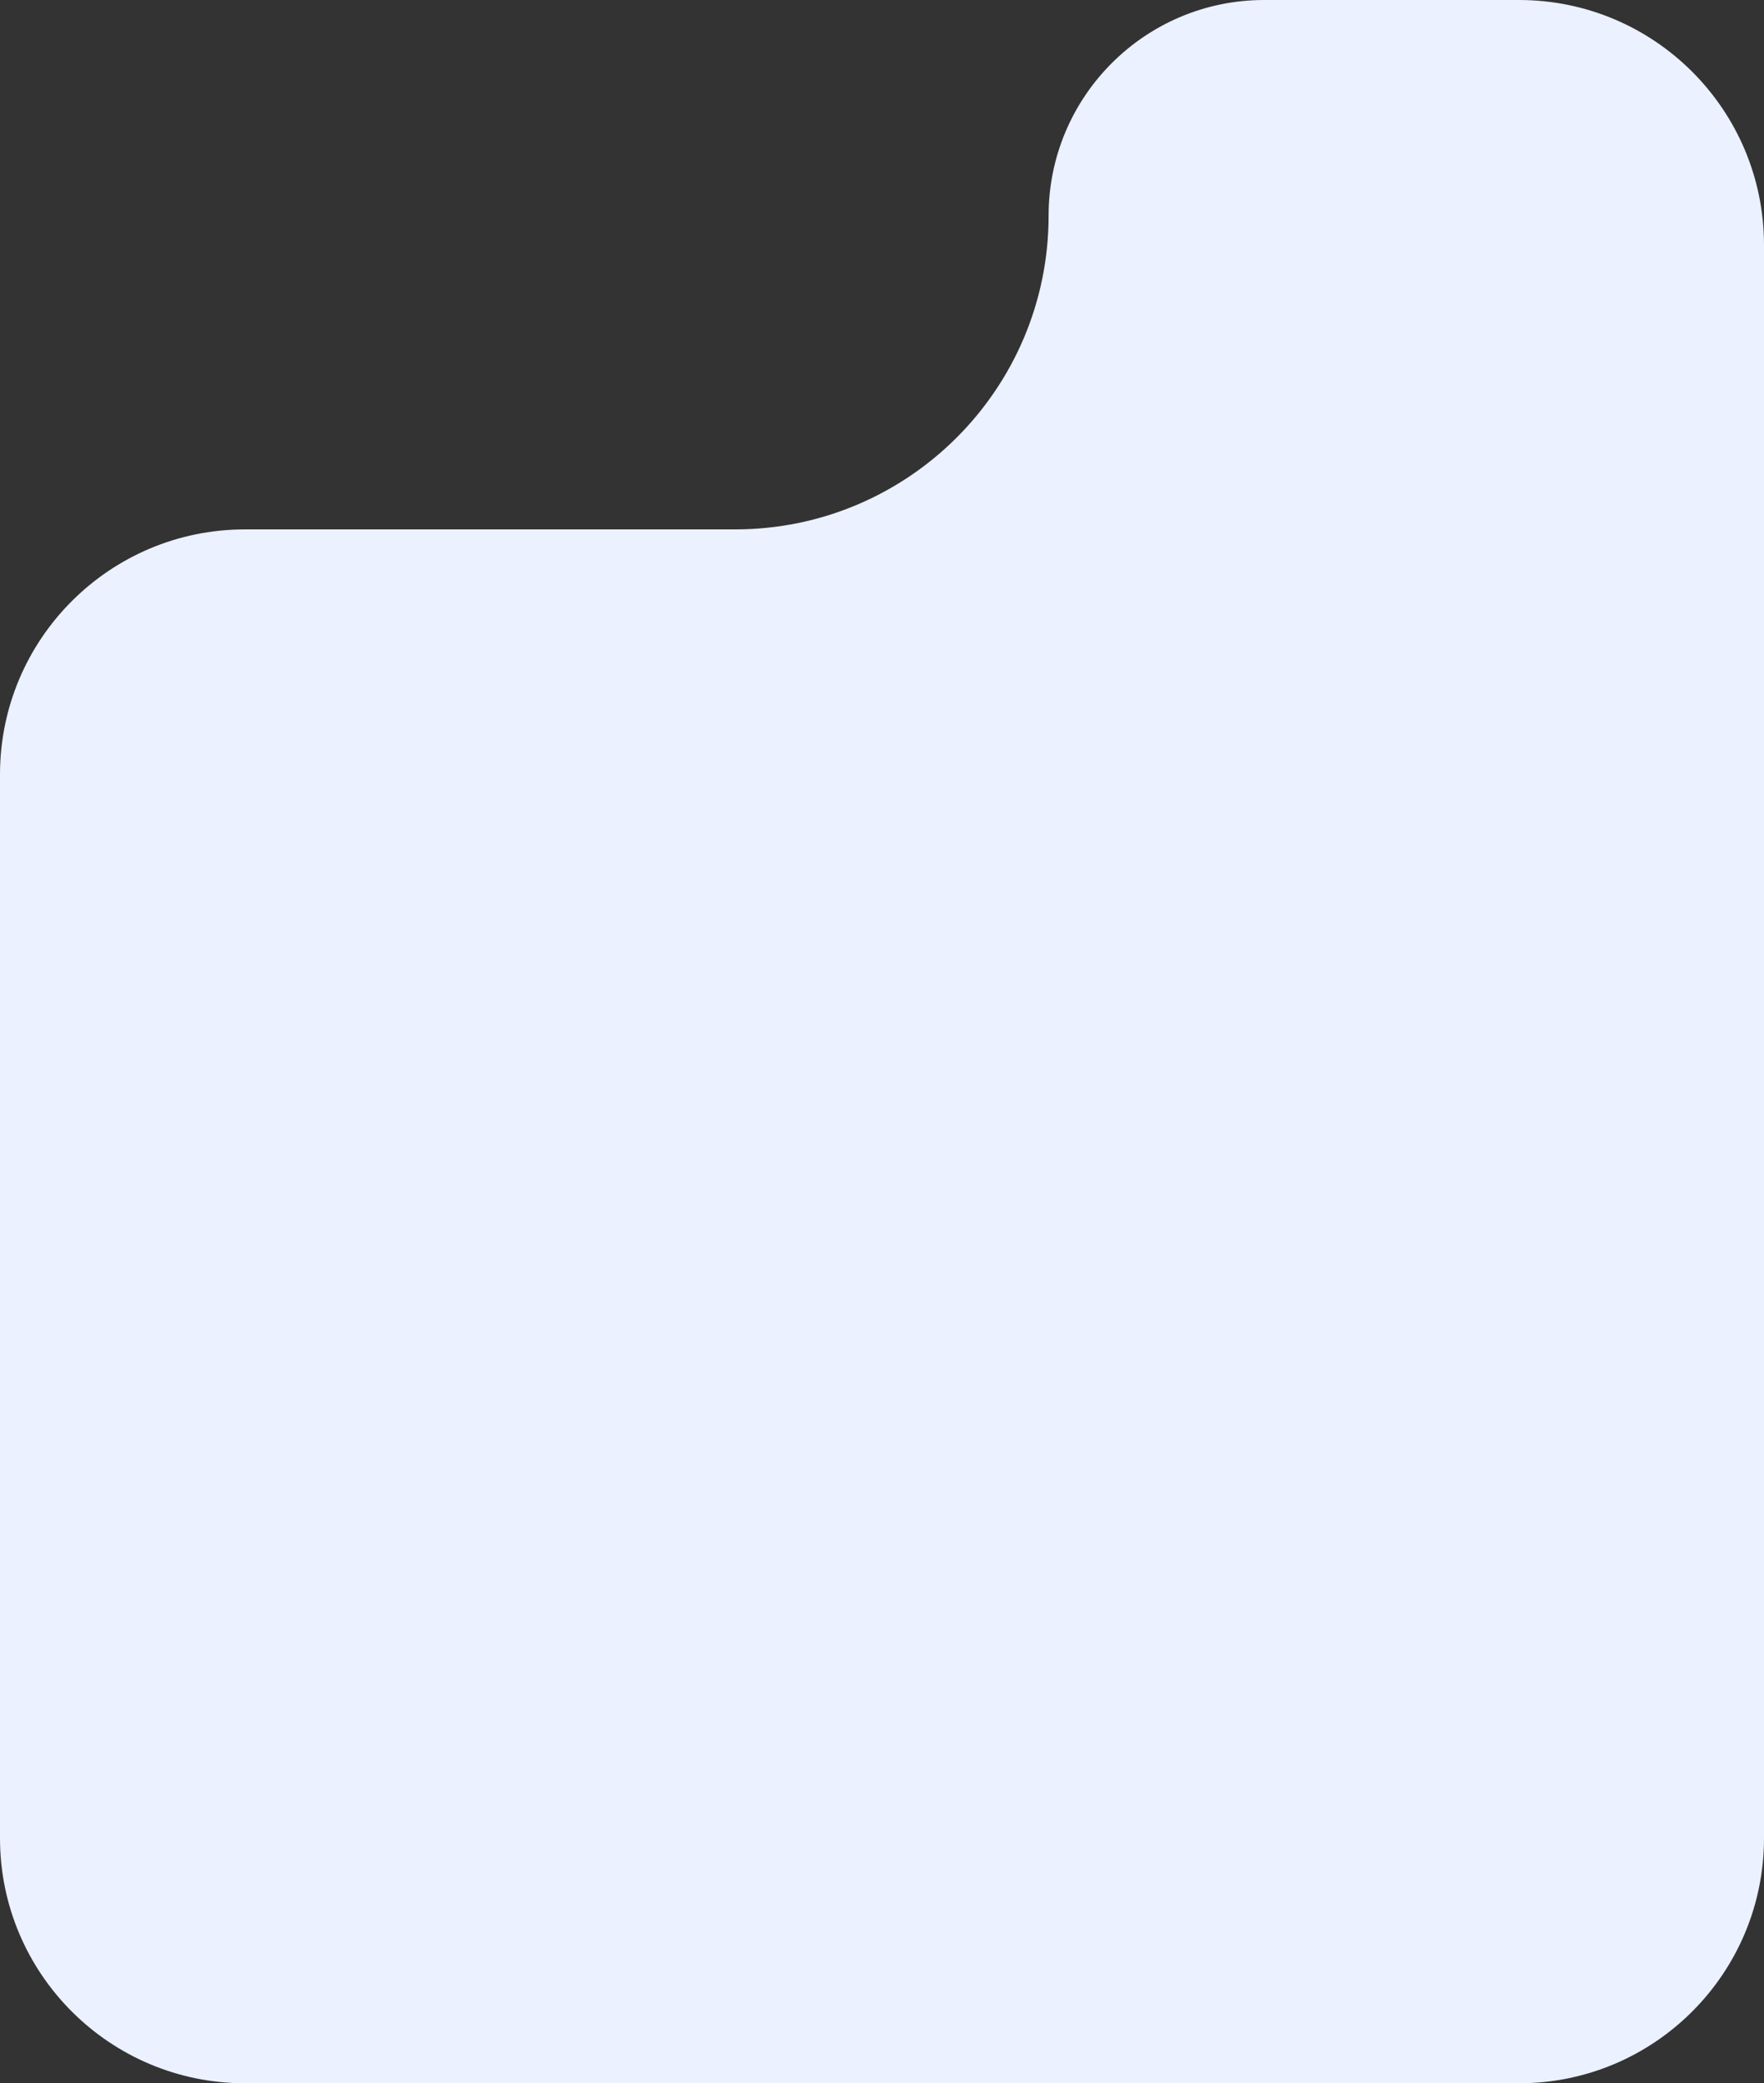 <?xml version="1.0" encoding="UTF-8"?> <svg xmlns="http://www.w3.org/2000/svg" width="360" height="425" viewBox="0 0 360 425" fill="none"><rect x="0" y="0" width="360" height="425" fill="#333333" stroke="none"/><path d="M310 0C337.614 1.28852e-06 360 22.386 360 50V375C360 402.614 337.614 425 310 425H50C22.386 425 1.00679e-07 402.614 0 375V158C0 130.386 22.386 108 50 108H150C185.346 108 214 79.346 214 44C214 19.7 233.699 0 258 0H310Z" fill="#EBF1FF"></path></svg> 